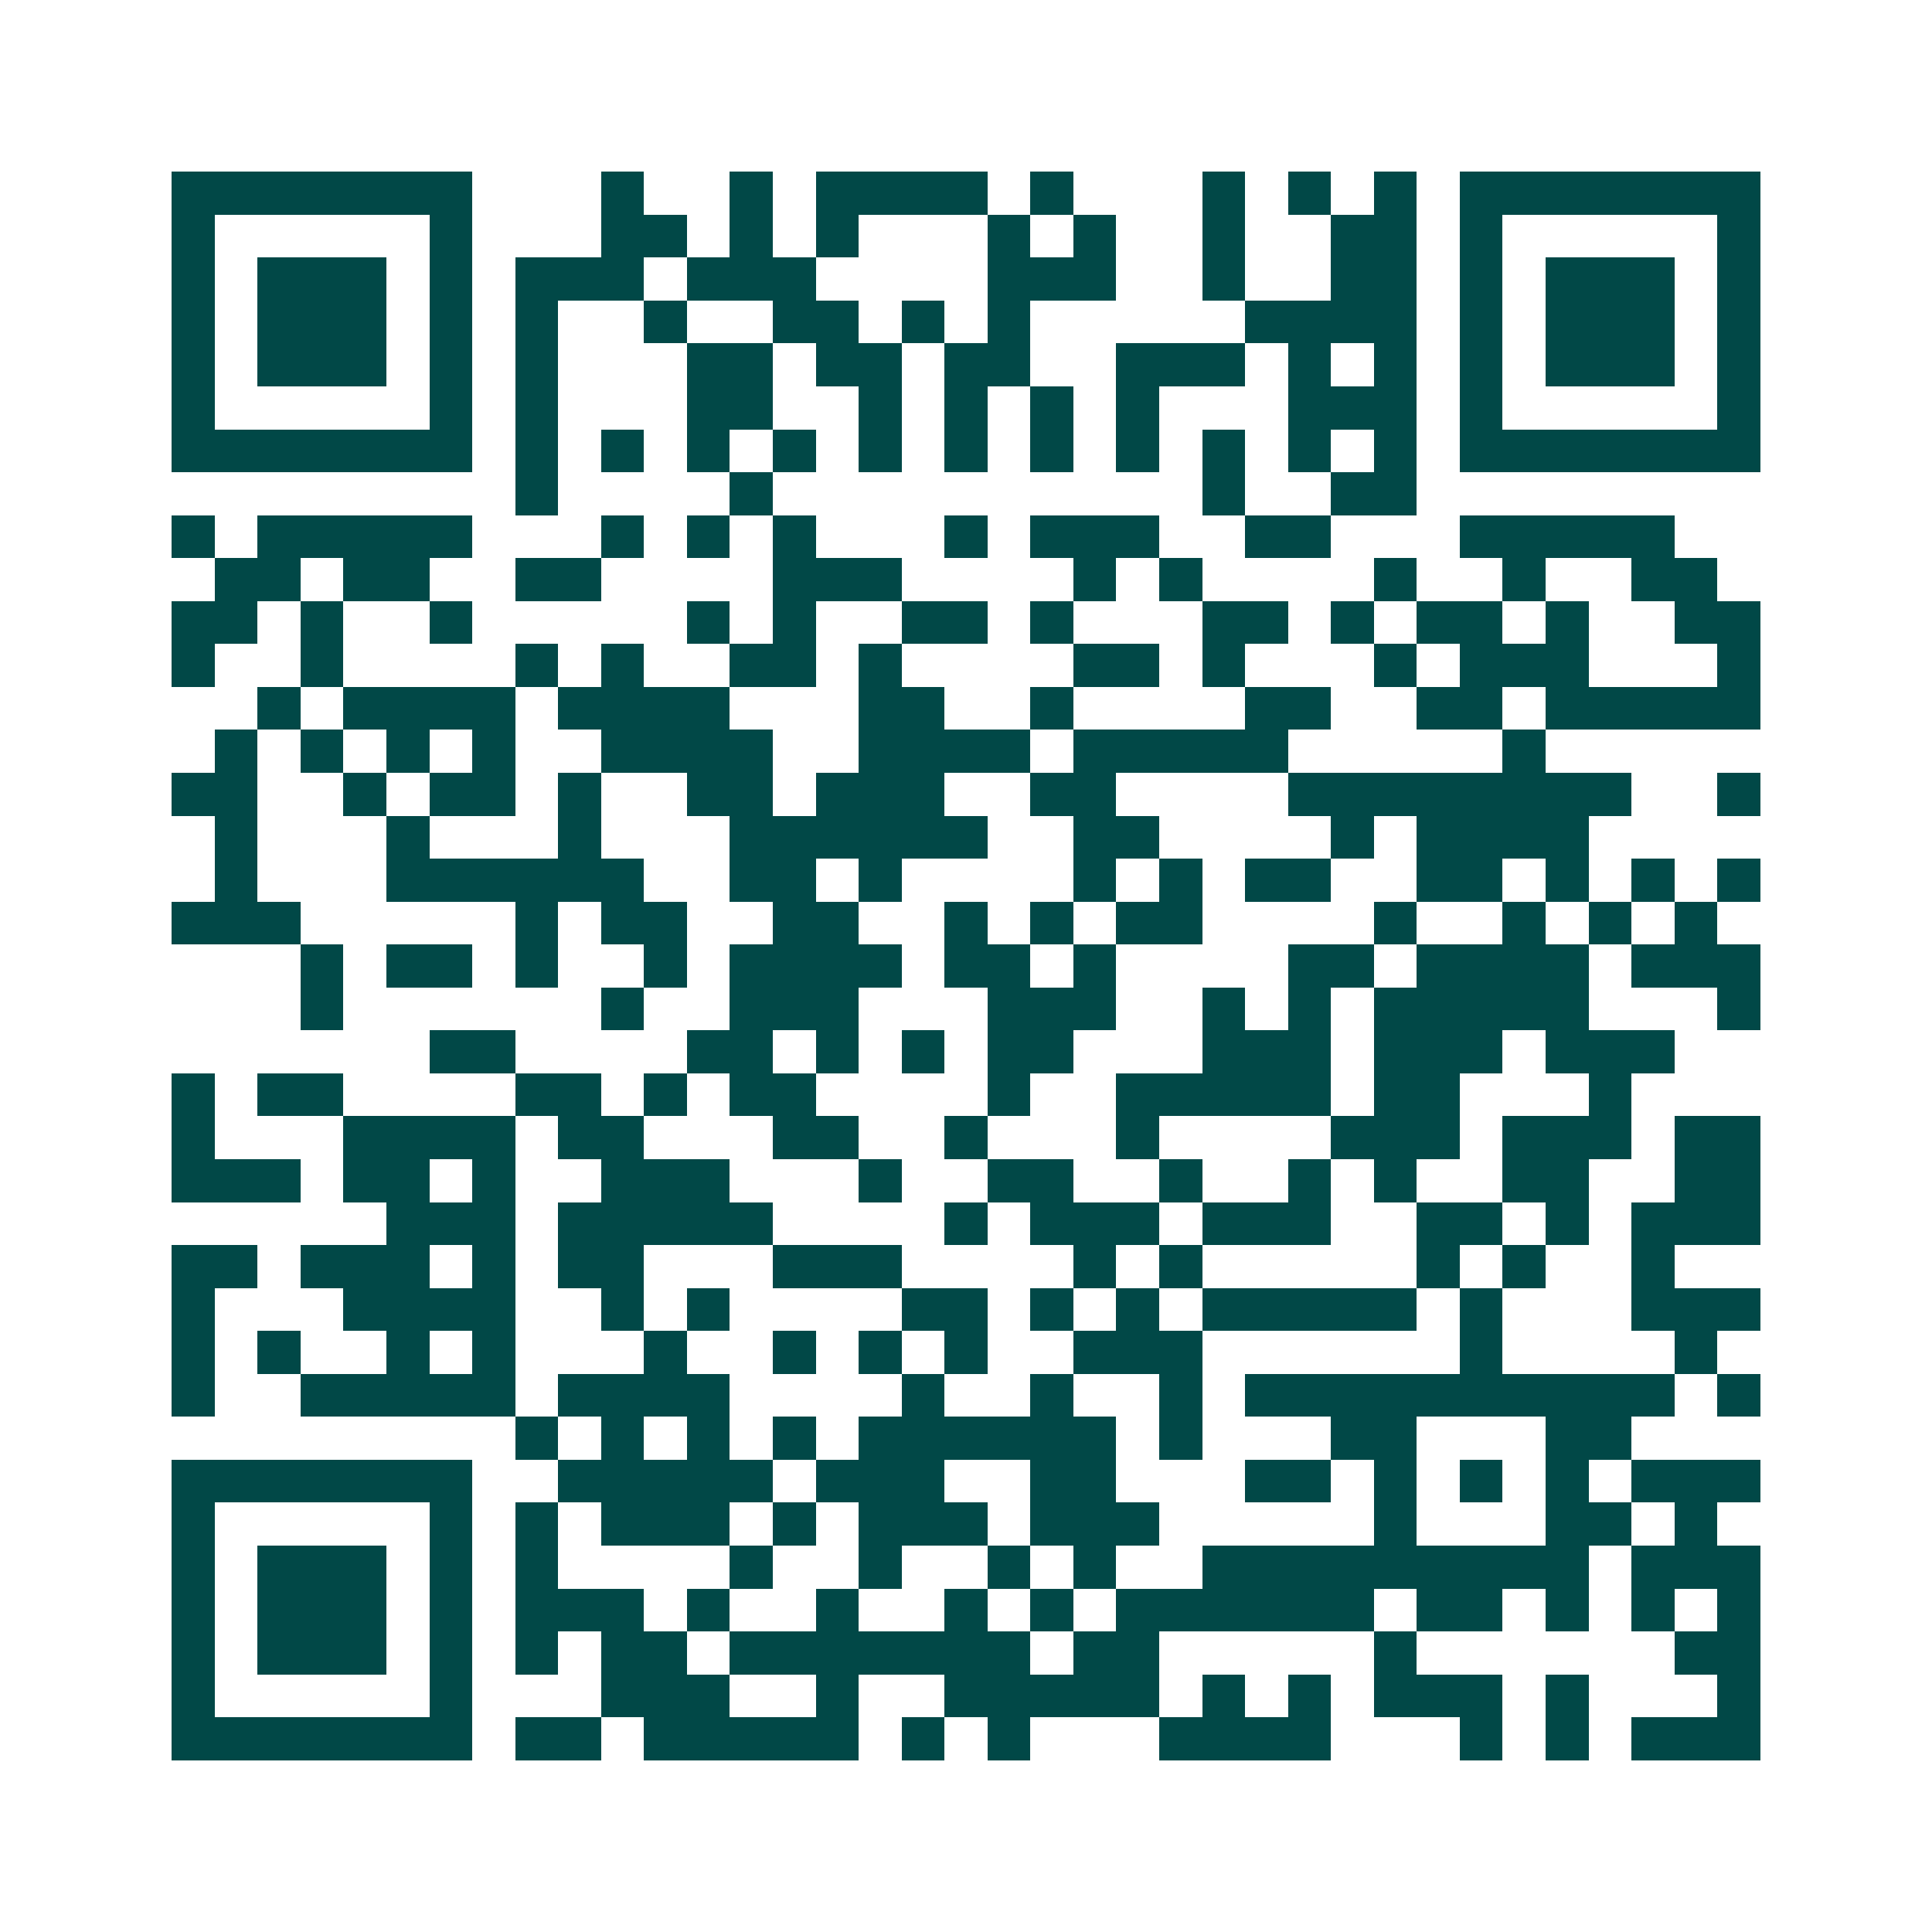 <svg xmlns="http://www.w3.org/2000/svg" width="200" height="200" viewBox="0 0 45 45" shape-rendering="crispEdges"><path fill="#ffffff" d="M0 0h45v45H0z"/><path stroke="#014847" d="M4 4.5h7m3 0h1m2 0h1m1 0h4m1 0h1m3 0h1m1 0h1m1 0h1m1 0h7M4 5.5h1m5 0h1m3 0h2m1 0h1m1 0h1m3 0h1m1 0h1m2 0h1m2 0h2m1 0h1m5 0h1M4 6.5h1m1 0h3m1 0h1m1 0h3m1 0h3m4 0h3m2 0h1m2 0h2m1 0h1m1 0h3m1 0h1M4 7.5h1m1 0h3m1 0h1m1 0h1m2 0h1m2 0h2m1 0h1m1 0h1m5 0h4m1 0h1m1 0h3m1 0h1M4 8.5h1m1 0h3m1 0h1m1 0h1m3 0h2m1 0h2m1 0h2m2 0h3m1 0h1m1 0h1m1 0h1m1 0h3m1 0h1M4 9.5h1m5 0h1m1 0h1m3 0h2m2 0h1m1 0h1m1 0h1m1 0h1m3 0h3m1 0h1m5 0h1M4 10.5h7m1 0h1m1 0h1m1 0h1m1 0h1m1 0h1m1 0h1m1 0h1m1 0h1m1 0h1m1 0h1m1 0h1m1 0h7M12 11.5h1m4 0h1m10 0h1m2 0h2M4 12.5h1m1 0h5m3 0h1m1 0h1m1 0h1m3 0h1m1 0h3m2 0h2m3 0h5M5 13.5h2m1 0h2m2 0h2m4 0h3m4 0h1m1 0h1m4 0h1m2 0h1m2 0h2M4 14.5h2m1 0h1m2 0h1m5 0h1m1 0h1m2 0h2m1 0h1m3 0h2m1 0h1m1 0h2m1 0h1m2 0h2M4 15.5h1m2 0h1m4 0h1m1 0h1m2 0h2m1 0h1m4 0h2m1 0h1m3 0h1m1 0h3m3 0h1M6 16.5h1m1 0h4m1 0h4m3 0h2m2 0h1m4 0h2m2 0h2m1 0h5M5 17.5h1m1 0h1m1 0h1m1 0h1m2 0h4m2 0h4m1 0h5m5 0h1M4 18.5h2m2 0h1m1 0h2m1 0h1m2 0h2m1 0h3m2 0h2m4 0h8m2 0h1M5 19.5h1m3 0h1m3 0h1m3 0h6m2 0h2m4 0h1m1 0h4M5 20.5h1m3 0h6m2 0h2m1 0h1m4 0h1m1 0h1m1 0h2m2 0h2m1 0h1m1 0h1m1 0h1M4 21.5h3m5 0h1m1 0h2m2 0h2m2 0h1m1 0h1m1 0h2m4 0h1m2 0h1m1 0h1m1 0h1M7 22.5h1m1 0h2m1 0h1m2 0h1m1 0h4m1 0h2m1 0h1m4 0h2m1 0h4m1 0h3M7 23.5h1m6 0h1m2 0h3m3 0h3m2 0h1m1 0h1m1 0h5m3 0h1M10 24.5h2m4 0h2m1 0h1m1 0h1m1 0h2m3 0h3m1 0h3m1 0h3M4 25.5h1m1 0h2m4 0h2m1 0h1m1 0h2m4 0h1m2 0h5m1 0h2m3 0h1M4 26.5h1m3 0h4m1 0h2m3 0h2m2 0h1m3 0h1m4 0h3m1 0h3m1 0h2M4 27.5h3m1 0h2m1 0h1m2 0h3m3 0h1m2 0h2m2 0h1m2 0h1m1 0h1m2 0h2m2 0h2M9 28.5h3m1 0h5m4 0h1m1 0h3m1 0h3m2 0h2m1 0h1m1 0h3M4 29.5h2m1 0h3m1 0h1m1 0h2m3 0h3m4 0h1m1 0h1m5 0h1m1 0h1m2 0h1M4 30.5h1m3 0h4m2 0h1m1 0h1m4 0h2m1 0h1m1 0h1m1 0h5m1 0h1m3 0h3M4 31.5h1m1 0h1m2 0h1m1 0h1m3 0h1m2 0h1m1 0h1m1 0h1m2 0h3m6 0h1m4 0h1M4 32.5h1m2 0h5m1 0h4m4 0h1m2 0h1m2 0h1m1 0h10m1 0h1M12 33.5h1m1 0h1m1 0h1m1 0h1m1 0h6m1 0h1m3 0h2m3 0h2M4 34.5h7m2 0h5m1 0h3m2 0h2m3 0h2m1 0h1m1 0h1m1 0h1m1 0h3M4 35.5h1m5 0h1m1 0h1m1 0h3m1 0h1m1 0h3m1 0h3m5 0h1m3 0h2m1 0h1M4 36.5h1m1 0h3m1 0h1m1 0h1m4 0h1m2 0h1m2 0h1m1 0h1m2 0h9m1 0h3M4 37.5h1m1 0h3m1 0h1m1 0h3m1 0h1m2 0h1m2 0h1m1 0h1m1 0h6m1 0h2m1 0h1m1 0h1m1 0h1M4 38.5h1m1 0h3m1 0h1m1 0h1m1 0h2m1 0h7m1 0h2m5 0h1m6 0h2M4 39.5h1m5 0h1m3 0h3m2 0h1m2 0h5m1 0h1m1 0h1m1 0h3m1 0h1m3 0h1M4 40.5h7m1 0h2m1 0h5m1 0h1m1 0h1m3 0h4m3 0h1m1 0h1m1 0h3"/></svg>
